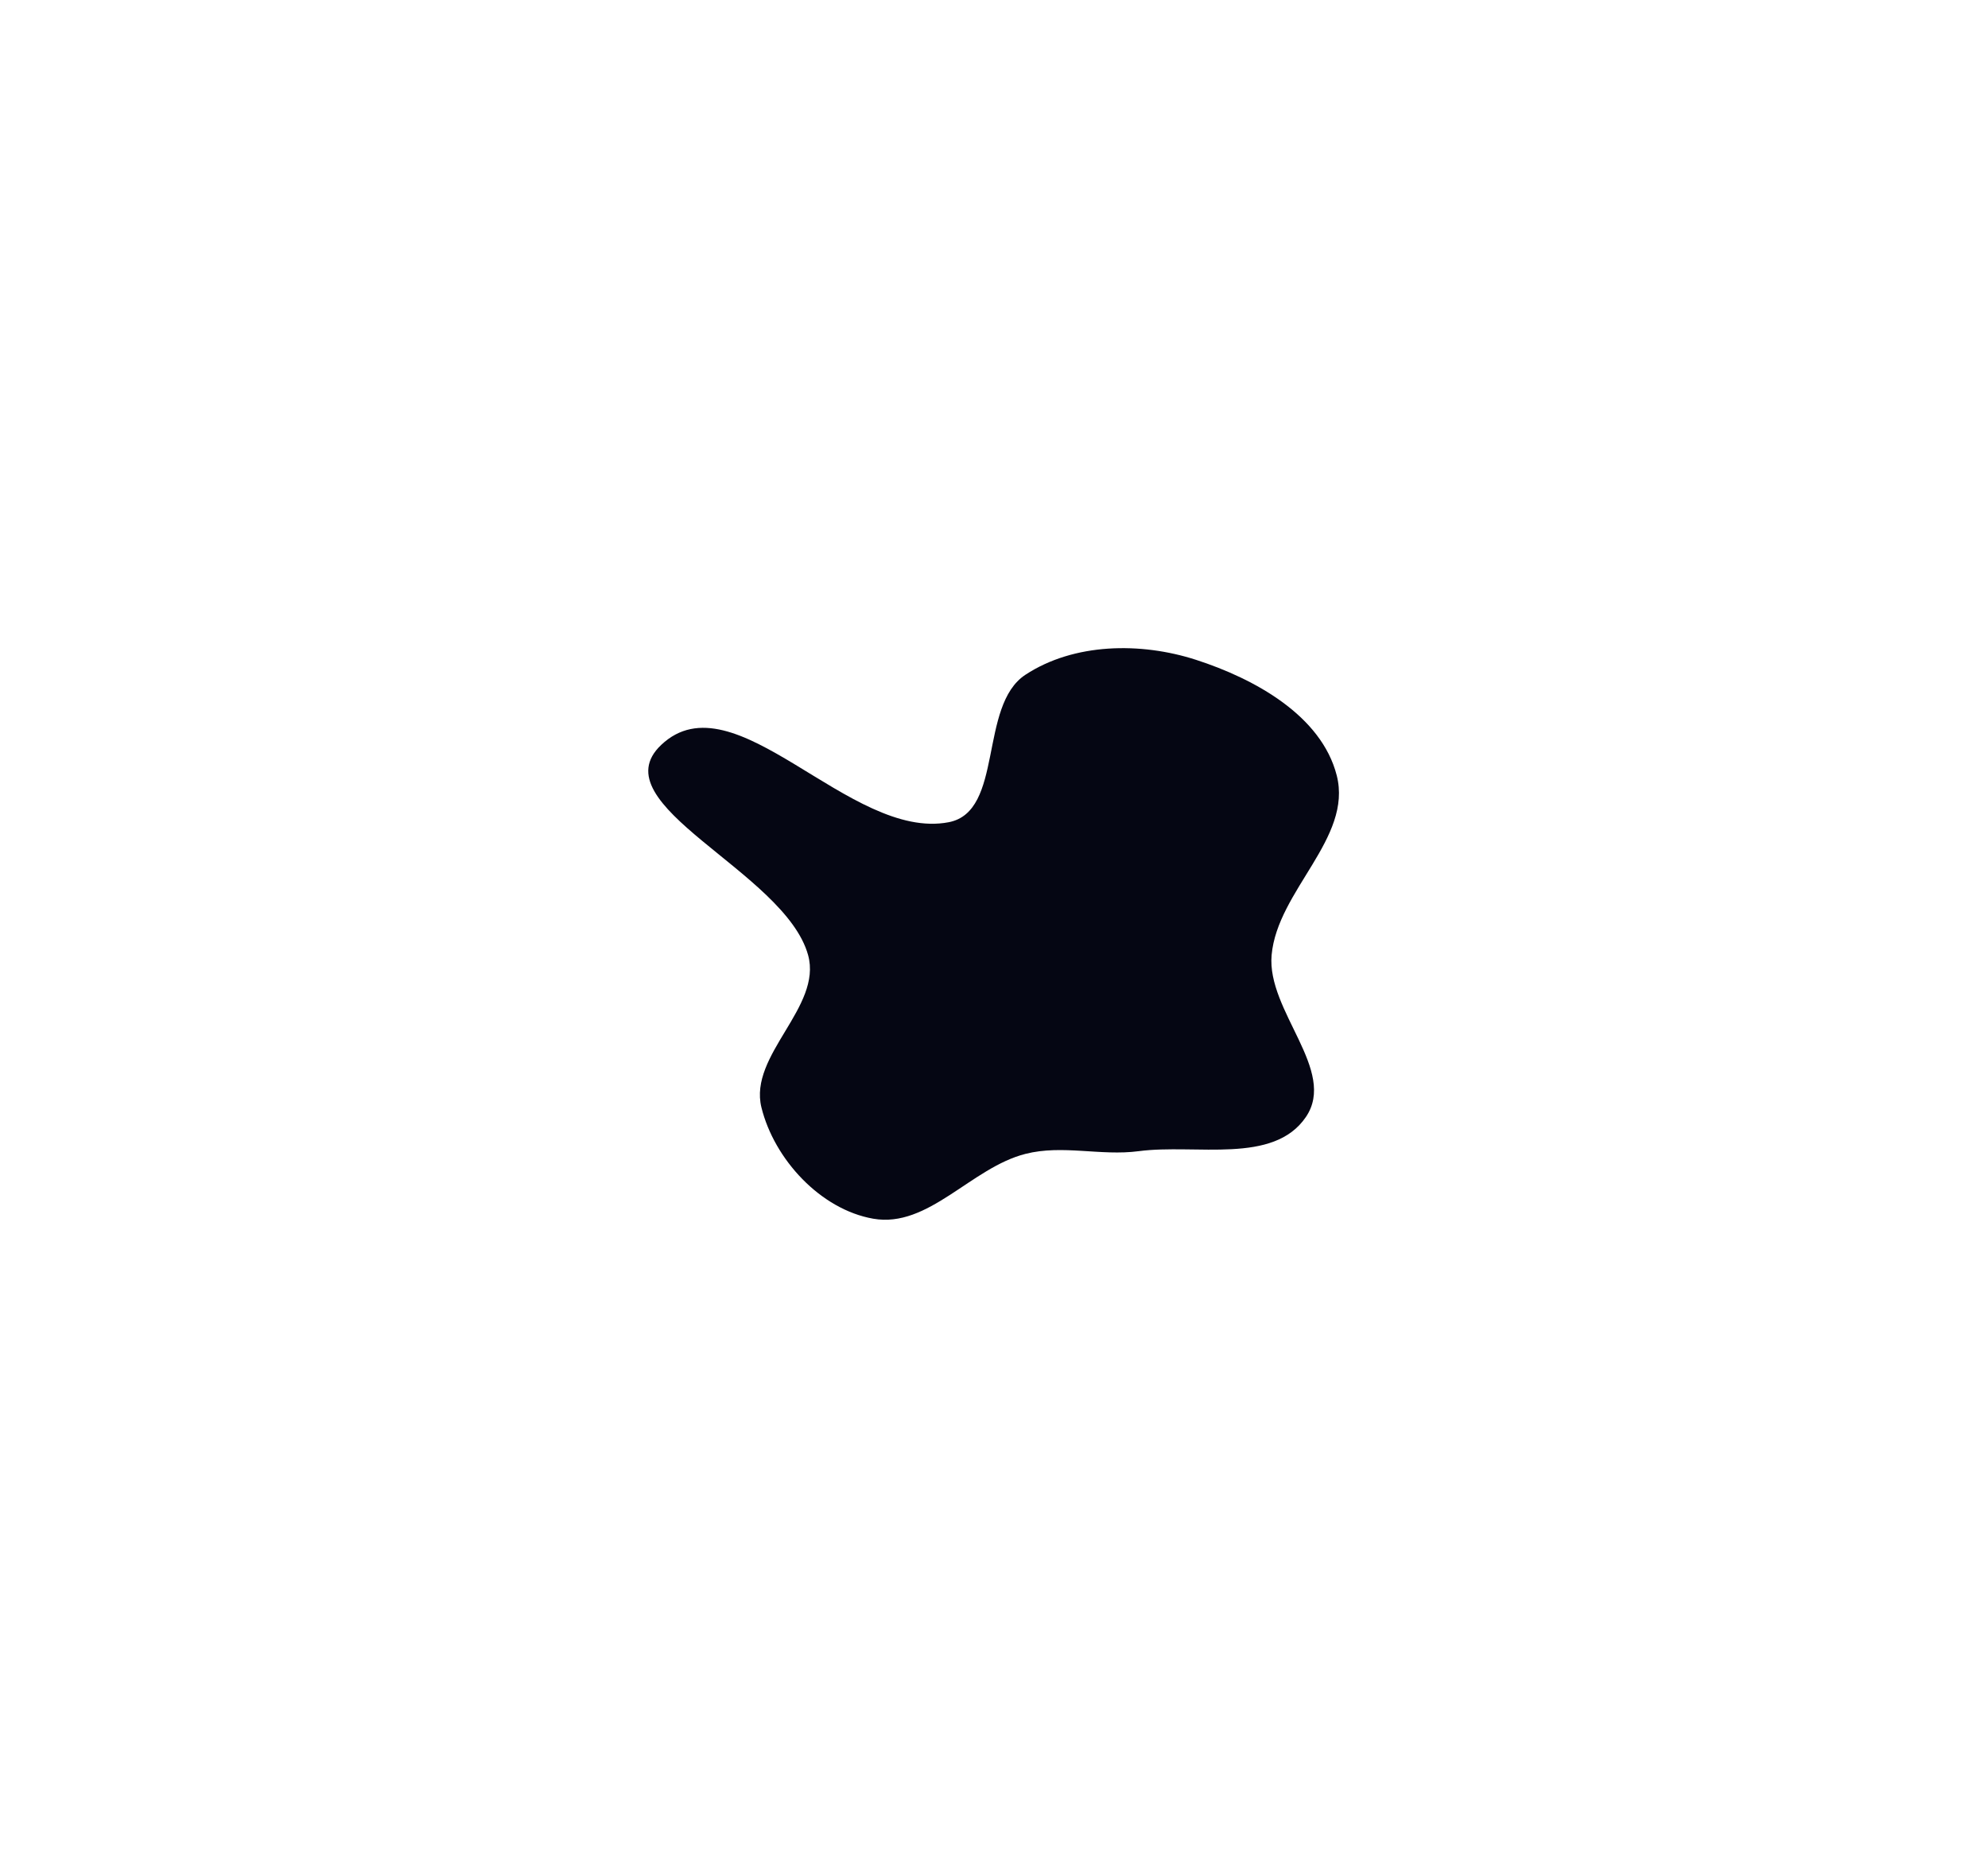 <?xml version="1.0" encoding="utf-8"?>
<svg xmlns="http://www.w3.org/2000/svg" fill="none" height="100%" overflow="visible" preserveAspectRatio="none" style="display: block;" viewBox="0 0 828 779" width="100%">
<g filter="url(#filter0_f_0_8)" id="Vector" style="mix-blend-mode:overlay">
<path clip-rule="evenodd" d="M427.093 281.082C447.298 267.808 475.112 267.416 498.116 274.854C522.597 282.77 550.359 298.086 556.744 323.006C563.443 349.154 532.05 370.961 529.627 397.845C527.528 421.127 557.033 445.929 543.92 465.282C530.398 485.238 498.173 476.394 474.27 479.543C458.405 481.633 442.602 476.728 427.093 480.672C404.44 486.434 386.694 511.722 363.673 507.67C341.734 503.809 322.471 482.941 317.134 461.318C311.74 439.463 342.563 419.543 336.569 397.845C326.924 362.936 249.08 335.161 275.408 310.287C305.969 281.413 353.85 350.458 395.138 342.509C418.199 338.069 407.467 293.976 427.093 281.082Z" fill="#050613" fill-rule="evenodd"/>
</g>
<defs>
<filter color-interpolation-filters="sRGB" filterUnits="userSpaceOnUse" height="778.108" id="filter0_f_0_8" width="827.679" x="3.32698e-07" y="1.26508e-07">
<feFlood flood-opacity="0" result="BackgroundImageFix"/>
<feBlend in="SourceGraphic" in2="BackgroundImageFix" mode="normal" result="shape"/>
<feGaussianBlur result="effect1_foregroundBlur_0_8" stdDeviation="135"/>
</filter>
</defs>
</svg>